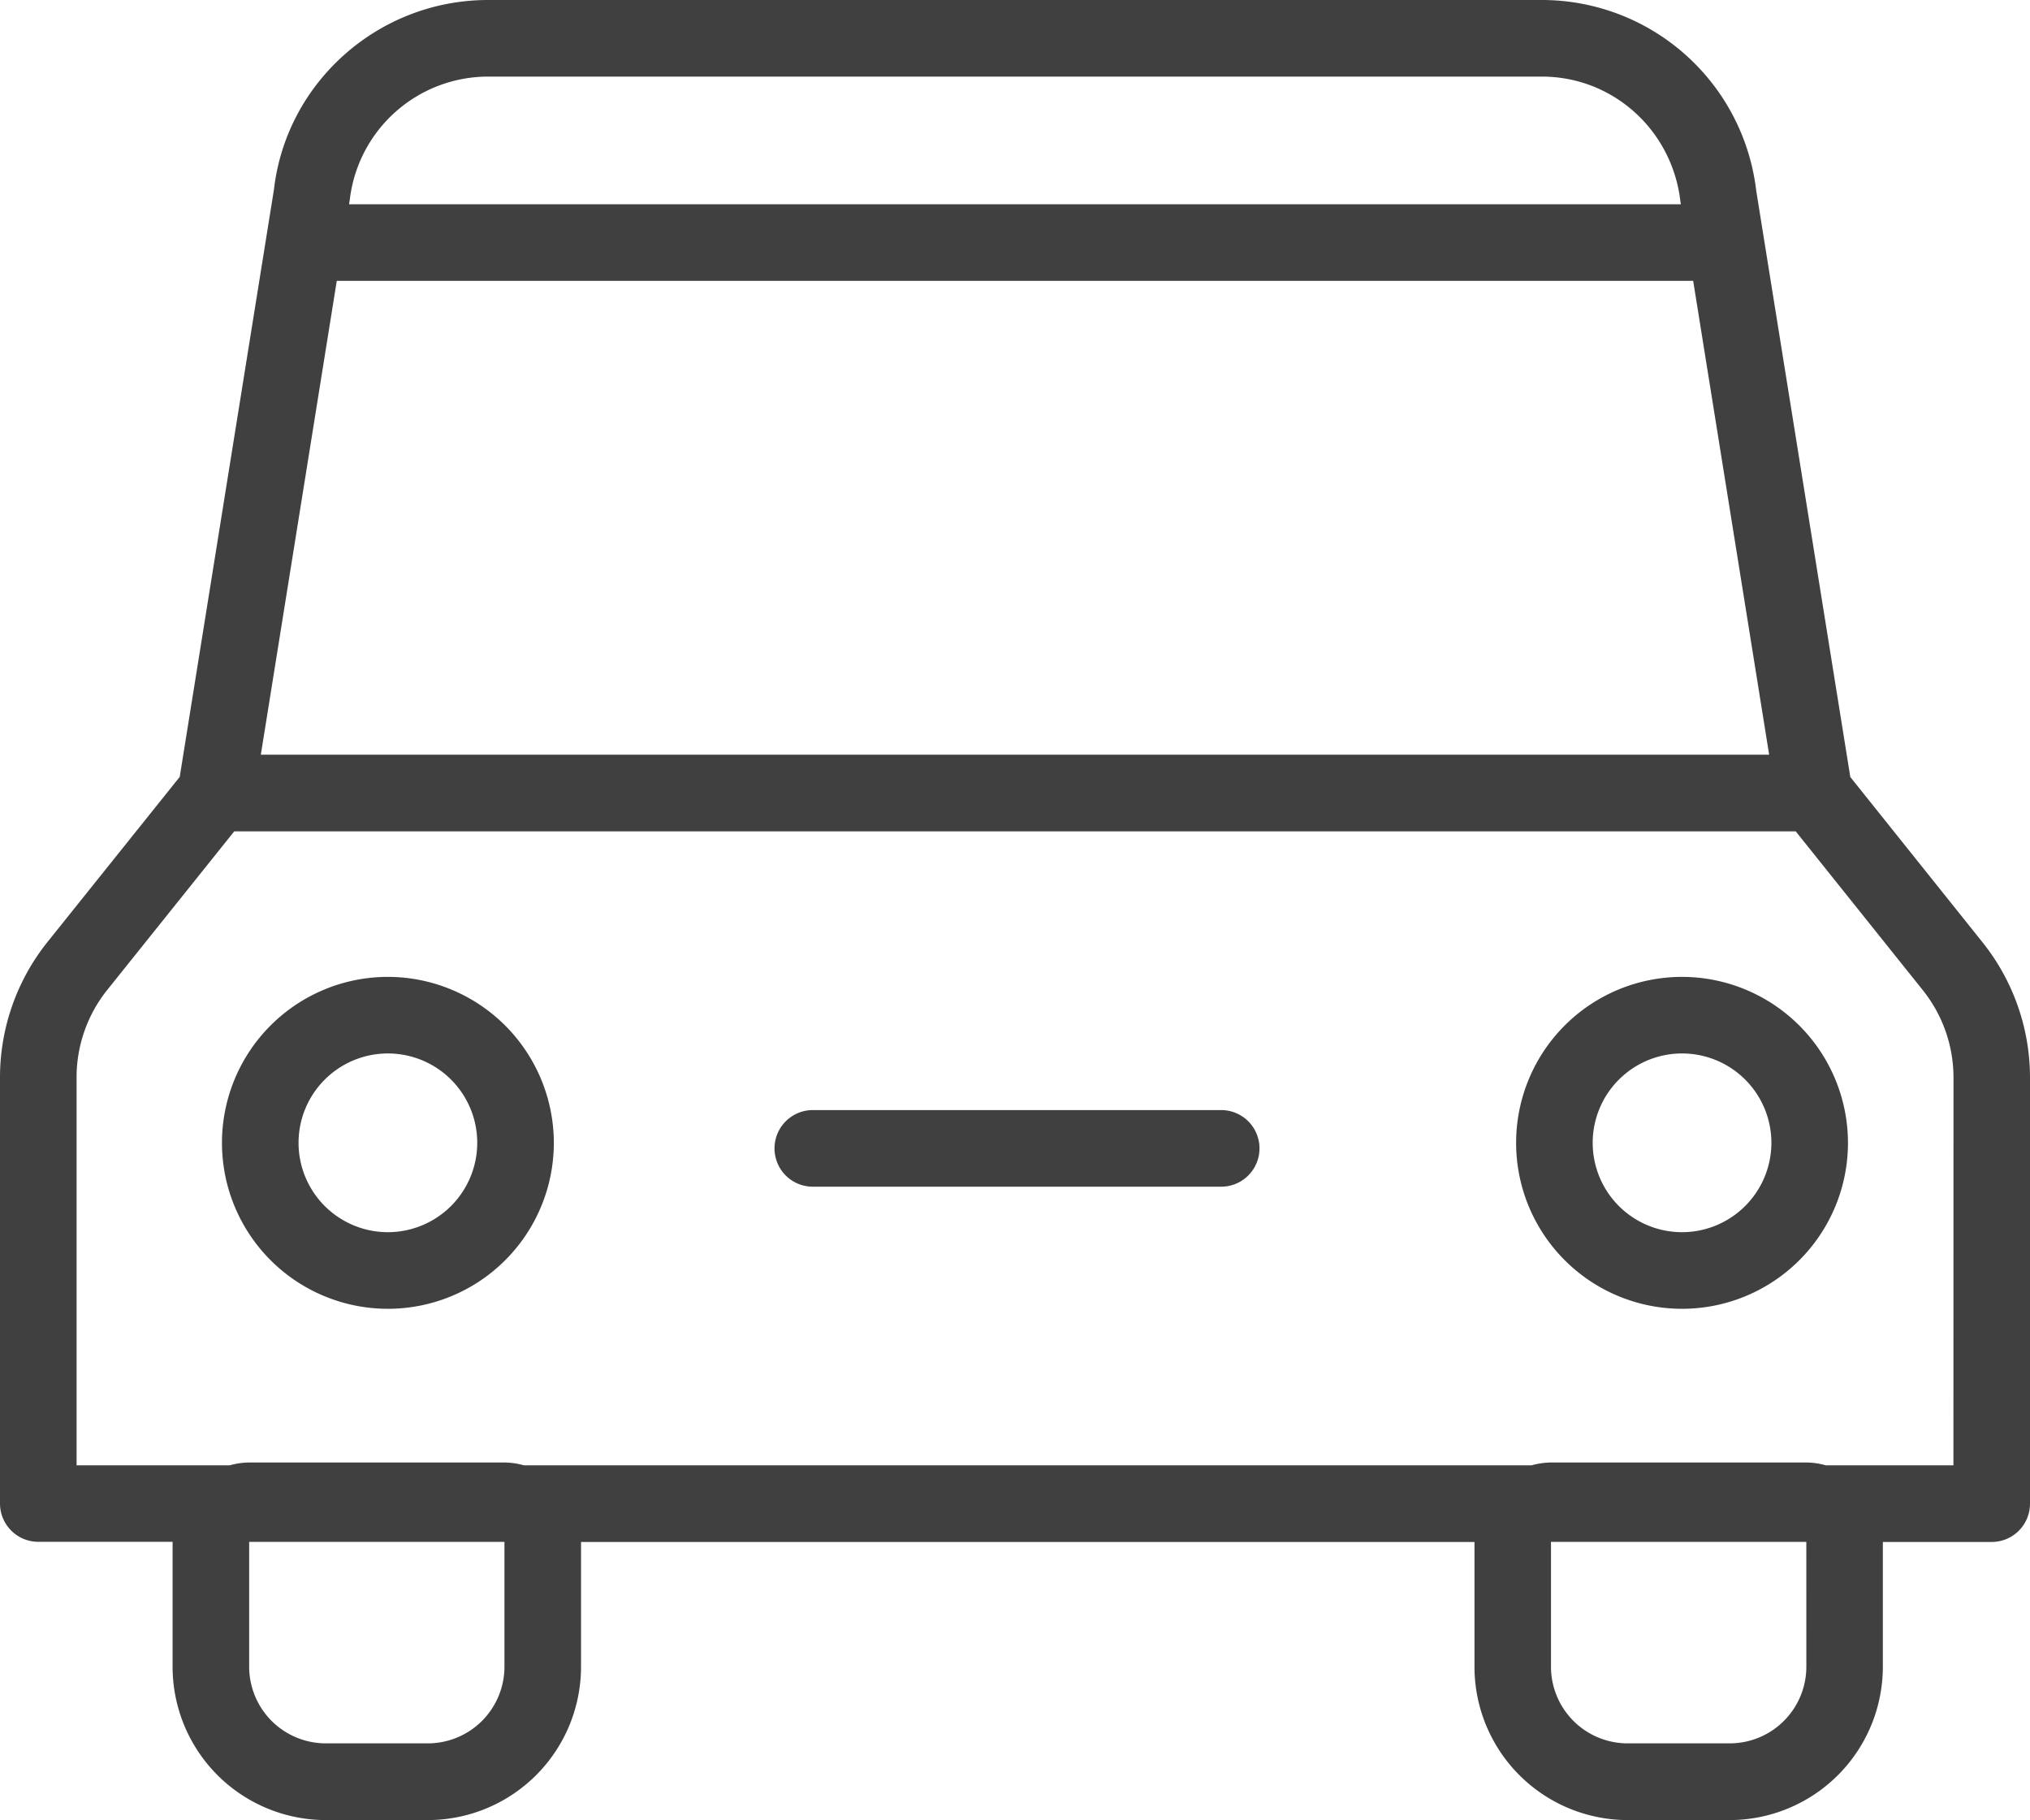 <svg xmlns="http://www.w3.org/2000/svg" viewBox="0 0 1024 917.9">
	<defs><style>.auto-svg{fill:#404040;}</style></defs>
	<path class="auto-svg" d="M1000.13,528.4l-66.77-83.47L885.9,149.23A108.9,108.9,0,0,0,777.78,53.05H246.22c-55.2,0-101.69,41.35-108,95.38L90.66,444.87,23.82,528.31A109.33,109.33,0,0,0,0,596.35v215a19.32,19.32,0,0,0,19.32,19.31H87.06v63A77.35,77.35,0,0,0,164.32,971h51.51a77.34,77.34,0,0,0,77.26-77.26v-63H743.78v63A77.34,77.34,0,0,0,821,971h51.51a77.35,77.35,0,0,0,77.26-77.26v-63h54.87A19.32,19.32,0,0,0,1024,811.4v-215A109.3,109.3,0,0,0,1000.13,528.4ZM246.22,91.68H777.78c35.61,0,65.6,26.69,69.87,62.86l.24,1.54H176.07l.38-2.34A70.27,70.27,0,0,1,246.22,91.68Zm-76.34,103H854.09l38.33,239H131.57Zm84.58,699a38.67,38.67,0,0,1-38.63,38.63H164.32a38.67,38.67,0,0,1-38.63-38.63l0-63H254.46Zm656.72,0a38.67,38.67,0,0,1-38.63,38.63H821a38.67,38.67,0,0,1-38.63-38.63l0-63h128.8Zm74.19-101.61H921a38,38,0,0,0-9.77-1.41H782.41a38.06,38.06,0,0,0-9.78,1.41H264.24a38.06,38.06,0,0,0-9.78-1.41H125.69a38,38,0,0,0-9.77,1.41H38.63V596.34A70.52,70.52,0,0,1,54,552.44l64.16-80.1H905.82L970,552.53a70.55,70.55,0,0,1,15.41,43.87Z" transform="translate(0 -53.05)"/>
	<path class="auto-svg" d="M848.48,545.74a83.7,83.7,0,1,0,83.7,83.7A83.79,83.79,0,0,0,848.48,545.74Zm0,128.76a45.07,45.07,0,1,1,45.07-45.06A45.12,45.12,0,0,1,848.48,674.5Z" transform="translate(0 -53.05)"/>
	<path class="auto-svg" d="M195.67,545.74a83.7,83.7,0,1,0,83.7,83.7A83.79,83.79,0,0,0,195.67,545.74Zm0,128.76a45.07,45.07,0,1,1,45.07-45.06A45.12,45.12,0,0,1,195.67,674.5Z" transform="translate(0 -53.05)"/>
	<path class="auto-svg" d="M615.57,612.92h-206a19.32,19.32,0,0,0,0,38.63h206a19.32,19.32,0,1,0,0-38.63Z" transform="translate(0 -53.05)"/>
</svg>